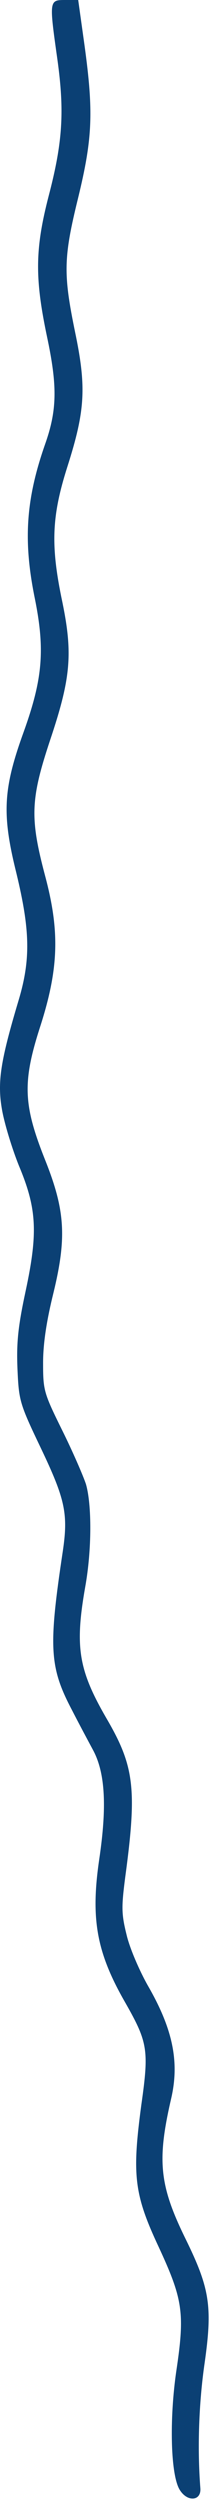 <?xml version="1.0" encoding="utf-8"?>
<svg xmlns="http://www.w3.org/2000/svg" fill="none" height="100%" overflow="visible" preserveAspectRatio="none" style="display: block;" viewBox="0 0 12 137" width="100%">
<path d="M9.909 136.47C9.387 135.696 9.31 132.577 9.715 129.866C10.179 126.747 10.063 125.992 8.73 123.125C7.377 120.24 7.261 119.194 7.783 115.32C8.208 112.337 8.131 111.911 6.894 109.742C5.309 106.992 4.981 105.152 5.464 101.878C5.889 99.012 5.793 97.172 5.136 95.932C4.865 95.429 4.324 94.421 3.957 93.705C2.72 91.361 2.662 90.276 3.454 85.028C3.764 82.955 3.59 82.161 2.237 79.333C1.077 76.912 1.039 76.757 0.962 75.034C0.904 73.62 0.981 72.748 1.406 70.772C2.102 67.538 2.024 66.221 1.039 63.877C0.672 62.967 0.247 61.592 0.111 60.817C-0.159 59.287 0.034 58.125 1.019 54.832C1.696 52.586 1.657 50.978 0.904 47.859C0.092 44.606 0.169 43.23 1.309 40.093C2.353 37.188 2.488 35.599 1.908 32.752C1.271 29.614 1.425 27.348 2.488 24.327C3.145 22.467 3.164 21.15 2.585 18.439C1.908 15.224 1.928 13.635 2.681 10.73C3.454 7.786 3.551 6.101 3.164 3.293C2.701 0.019 2.701 0 3.59 0H4.305L4.652 2.479C5.155 6.14 5.097 7.573 4.305 10.827C3.493 14.12 3.474 14.991 4.131 18.187C4.768 21.228 4.691 22.506 3.706 25.586C2.836 28.317 2.778 29.905 3.435 33.004C4.015 35.832 3.899 37.168 2.759 40.558C1.677 43.812 1.638 44.819 2.488 48.014C3.3 51.055 3.242 53.108 2.179 56.362C1.232 59.326 1.29 60.565 2.469 63.529C3.59 66.318 3.686 67.809 2.933 70.889C2.565 72.38 2.372 73.62 2.372 74.685C2.372 76.196 2.411 76.331 3.416 78.365C3.995 79.527 4.575 80.863 4.73 81.328C5.058 82.452 5.058 84.931 4.691 86.965C4.111 90.257 4.324 91.516 5.851 94.15C7.396 96.784 7.551 98.024 6.894 102.866C6.681 104.512 6.681 104.88 6.971 106.042C7.145 106.778 7.686 108.018 8.15 108.832C9.503 111.175 9.889 112.976 9.425 114.991C8.633 118.4 8.768 119.755 10.218 122.699C11.551 125.411 11.706 126.399 11.261 129.517C10.952 131.648 10.855 134.127 11.029 136.354C11.087 137.051 10.334 137.129 9.909 136.47Z" fill="#0B4074" id="Vector"/>
</svg>